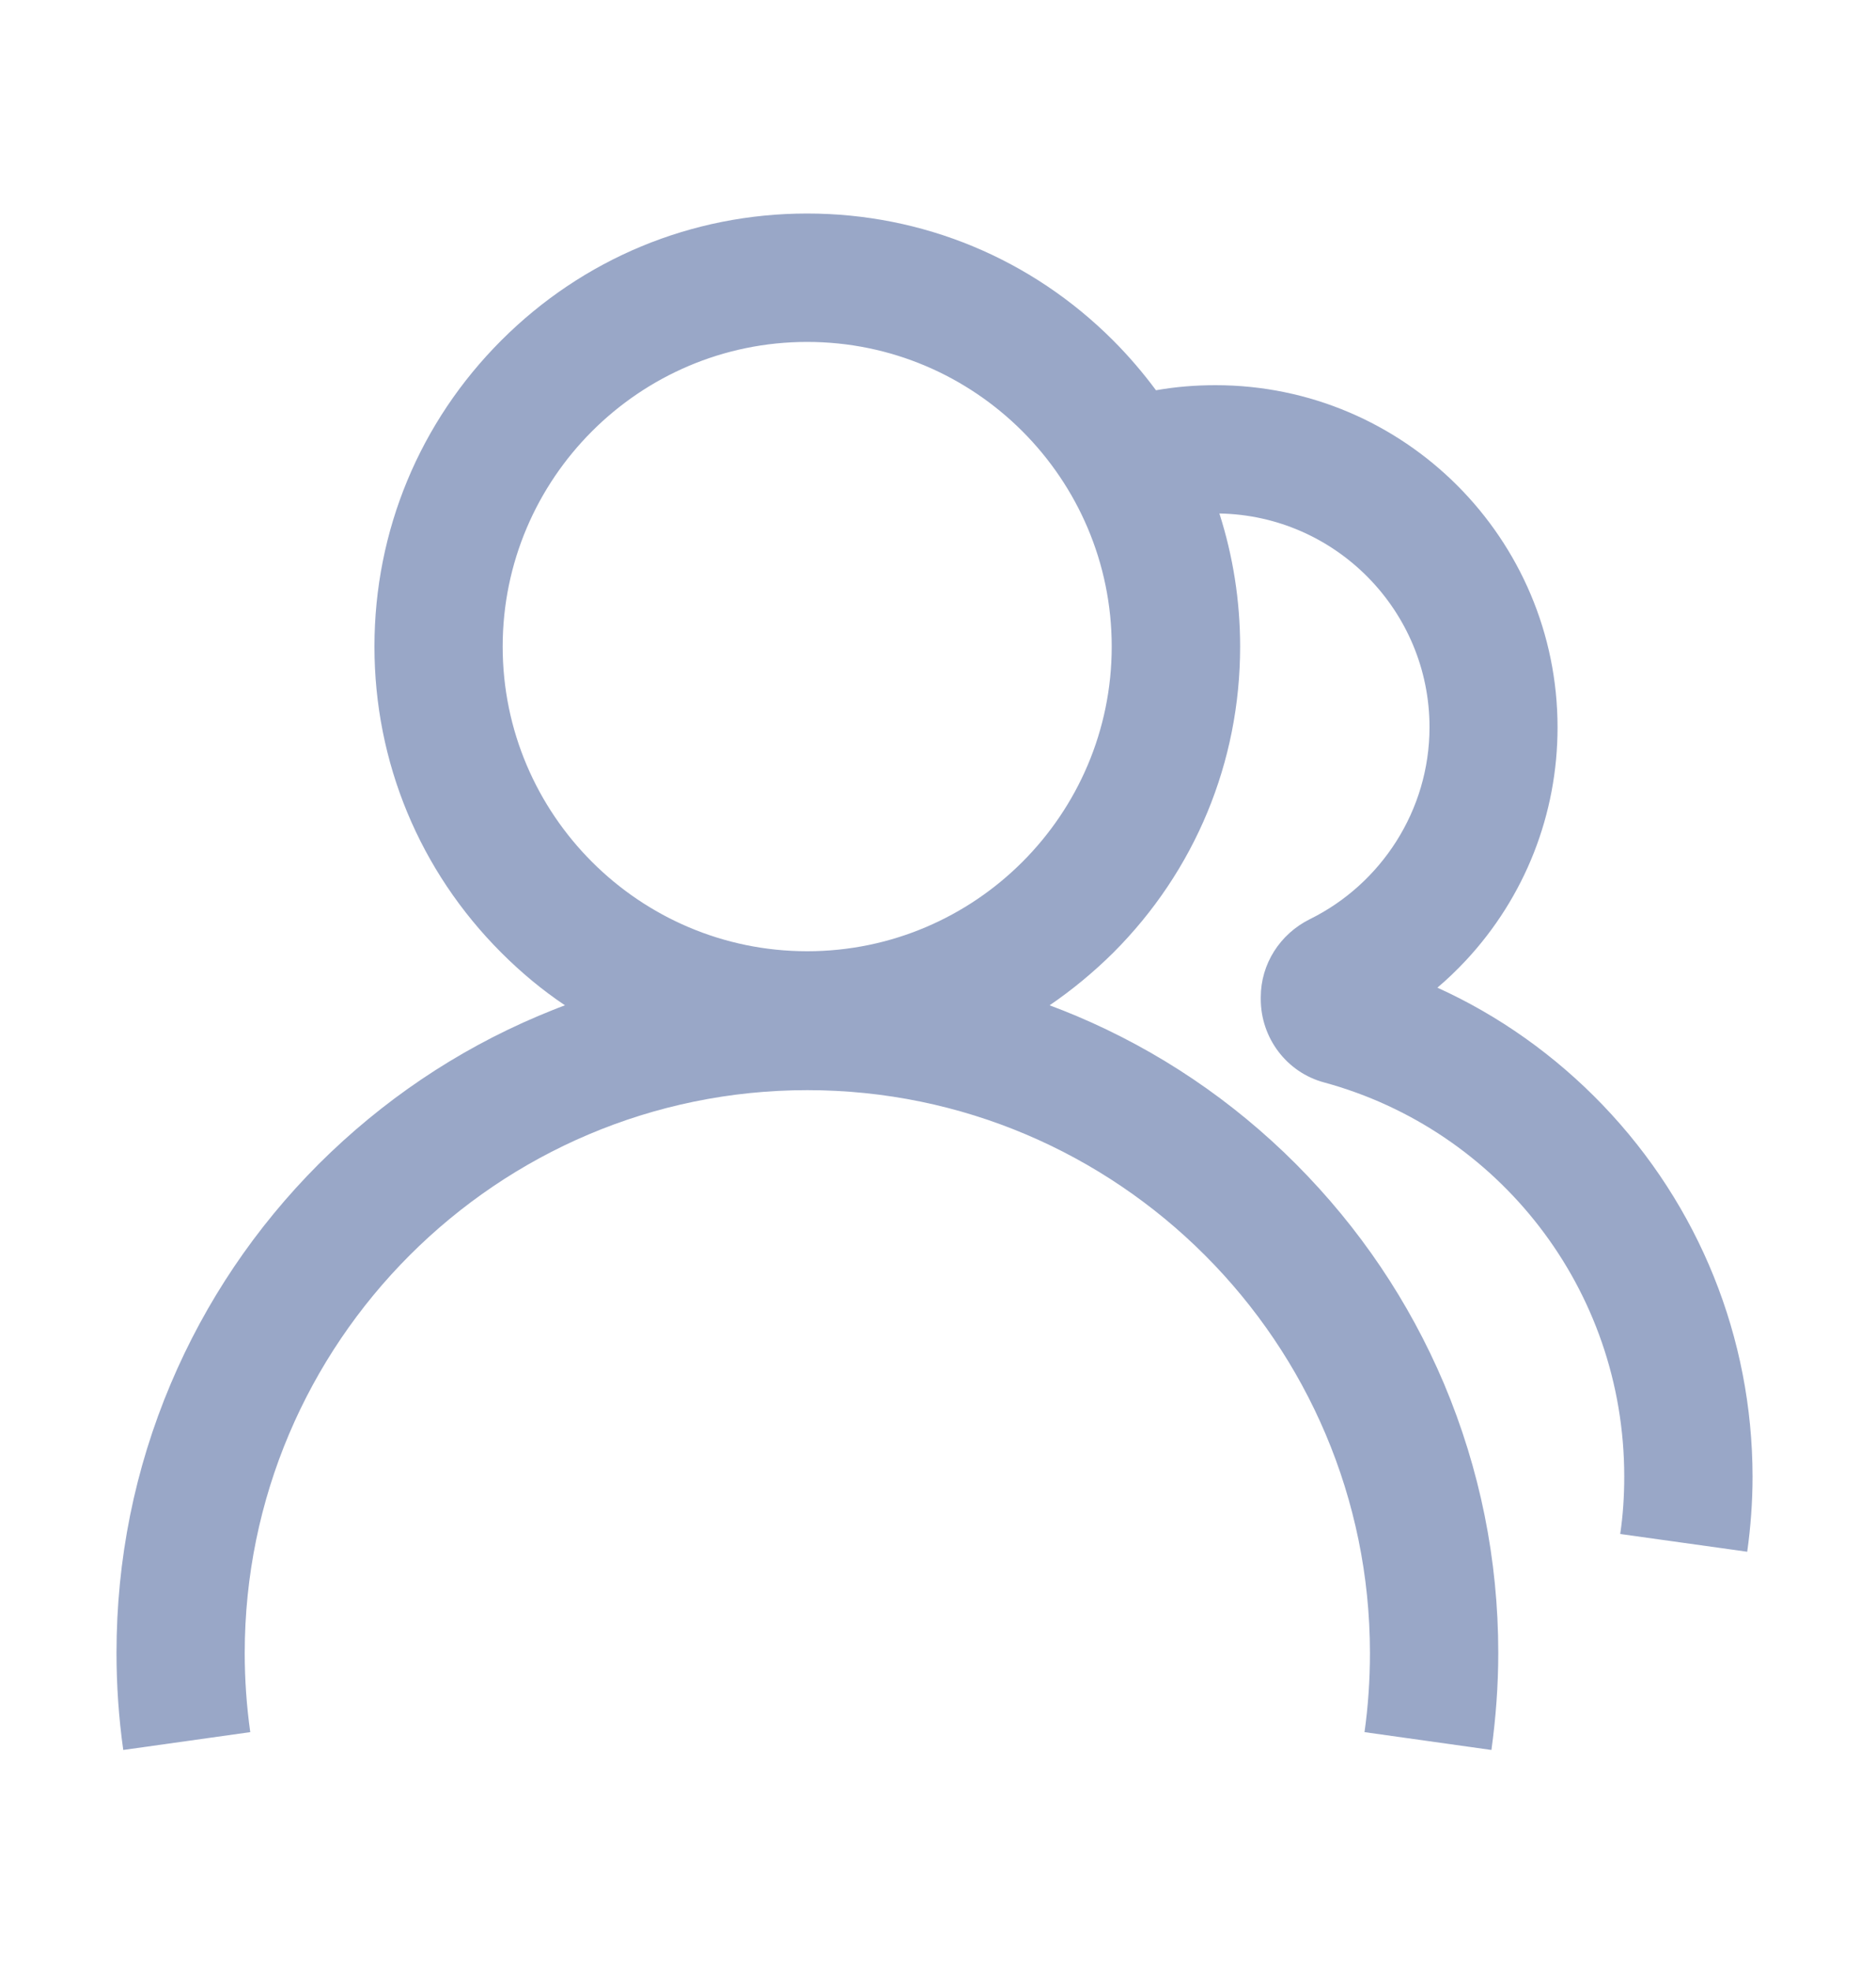 <svg width="20" height="21" viewBox="0 0 20 21" fill="none" xmlns="http://www.w3.org/2000/svg">
<path d="M17.088 11.775C16.578 11.244 15.979 10.82 15.324 10.523C15.43 10.434 15.531 10.336 15.627 10.234C16.258 9.557 16.605 8.676 16.605 7.75C16.605 5.74 14.971 4.104 12.959 4.104C12.744 4.104 12.533 4.121 12.324 4.158C12.185 3.971 12.033 3.793 11.867 3.627C10.996 2.756 9.838 2.275 8.605 2.275C7.373 2.275 6.215 2.756 5.344 3.627C4.473 4.498 3.992 5.656 3.992 6.889C3.992 8.121 4.473 9.279 5.344 10.15C5.555 10.361 5.781 10.549 6.023 10.711C5.928 10.746 5.834 10.785 5.74 10.824C4.863 11.195 4.076 11.727 3.398 12.402C2.723 13.078 2.191 13.867 1.82 14.744C1.436 15.652 1.242 16.617 1.242 17.611C1.242 17.957 1.266 18.305 1.314 18.645L2.668 18.455C2.629 18.178 2.609 17.895 2.609 17.613C2.609 14.305 5.301 11.615 8.607 11.615C11.914 11.615 14.605 14.307 14.605 17.613C14.605 17.895 14.586 18.178 14.547 18.455L15.9 18.645C15.947 18.305 15.973 17.957 15.973 17.611C15.973 16.617 15.777 15.652 15.395 14.744C15.023 13.867 14.492 13.08 13.816 12.402C13.141 11.727 12.354 11.195 11.475 10.824C11.381 10.785 11.285 10.746 11.19 10.711C11.43 10.547 11.658 10.359 11.869 10.15C12.74 9.279 13.221 8.121 13.221 6.889C13.221 6.4 13.145 5.924 13 5.471C14.238 5.492 15.24 6.506 15.24 7.748C15.24 8.637 14.721 9.42 13.965 9.793C13.646 9.951 13.441 10.27 13.441 10.625V10.645C13.441 11.059 13.717 11.426 14.117 11.533C15.971 12.037 17.316 13.729 17.316 15.732C17.316 15.938 17.303 16.143 17.273 16.344L18.627 16.533C18.664 16.27 18.684 16 18.684 15.732C18.682 14.252 18.115 12.846 17.088 11.775ZM8.605 10.135C6.816 10.135 5.359 8.678 5.359 6.889C5.359 5.1 6.816 3.643 8.605 3.643C10.395 3.643 11.852 5.1 11.852 6.889C11.852 8.678 10.396 10.135 8.605 10.135Z" fill="#99A7C7"/>
</svg>
